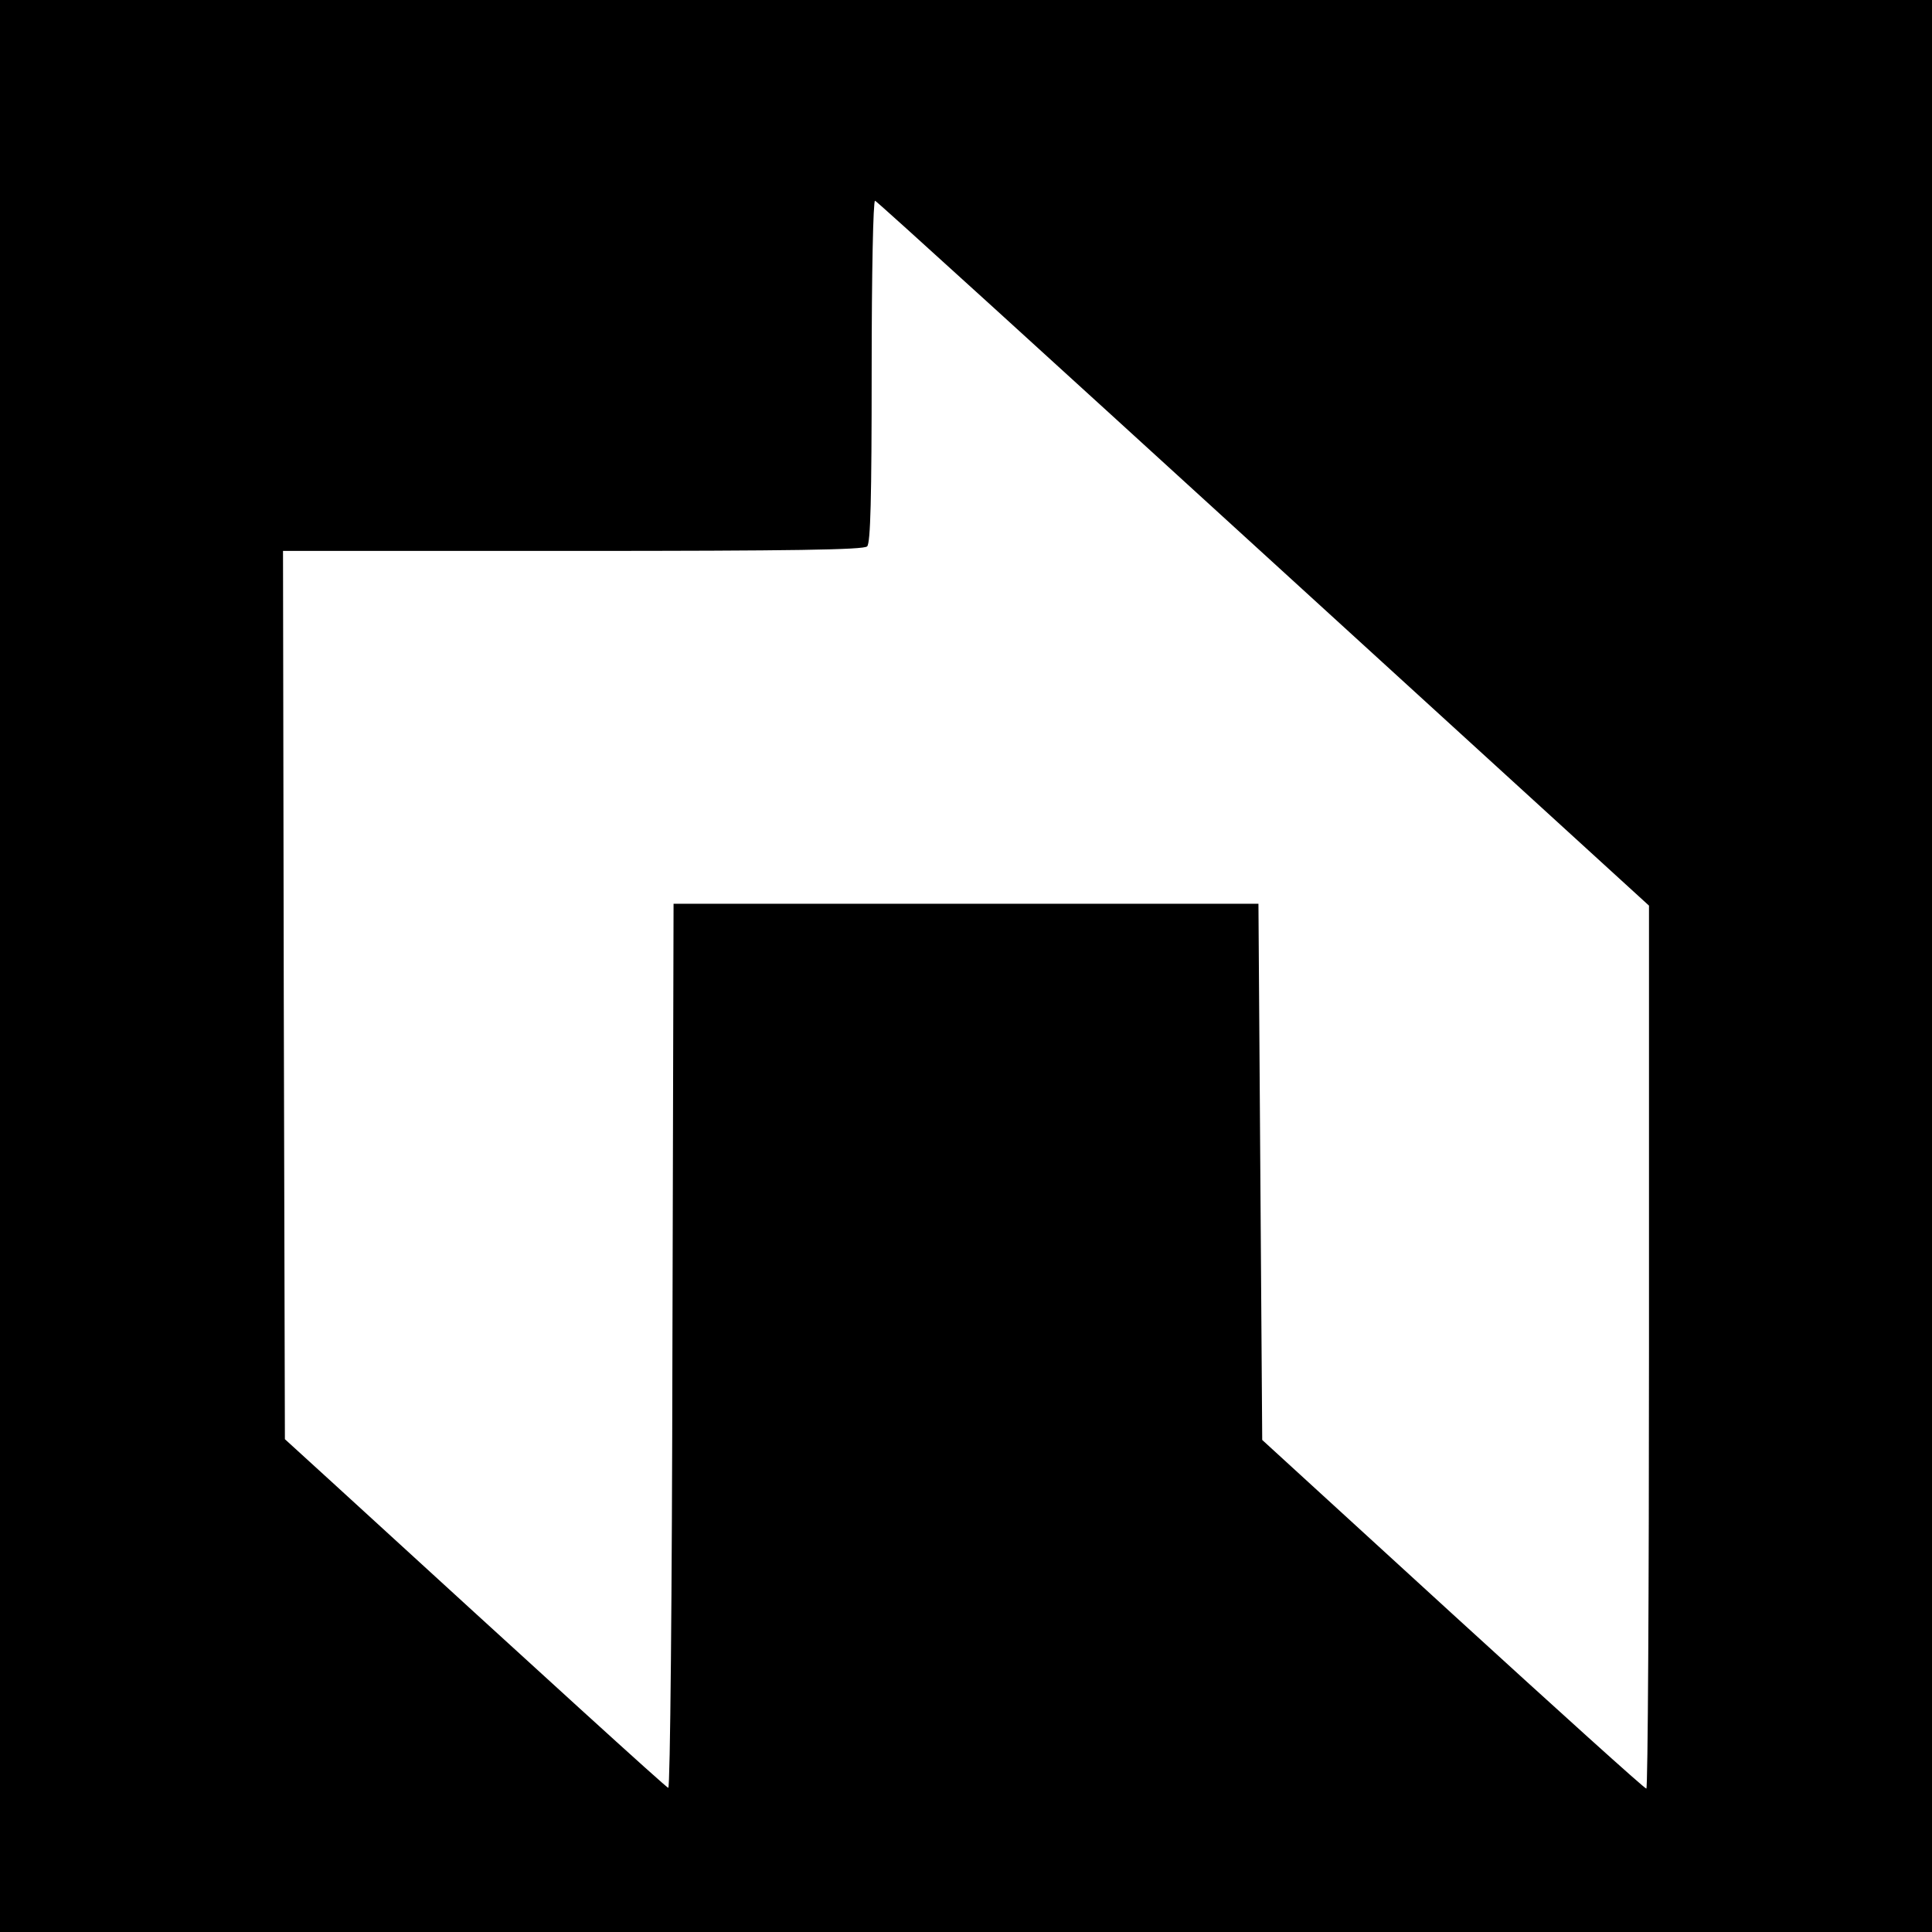 <?xml version="1.0" standalone="no"?>
<!DOCTYPE svg PUBLIC "-//W3C//DTD SVG 20010904//EN"
 "http://www.w3.org/TR/2001/REC-SVG-20010904/DTD/svg10.dtd">
<svg version="1.0" xmlns="http://www.w3.org/2000/svg"
 width="512pt" height="512pt" viewBox="0 0 512 512"
 preserveAspectRatio="xMidYMid meet">
<g transform="translate(0,512) scale(0.1,-0.1)"
fill="#000000" stroke="none">
<path d="M0 2560 l0 -2560 2560 0 2560 0 0 2560 0 2560 -2560 0 -2560 0 0
-2560z m3349 1092 l1021 -932 0 -1170 c0 -644 -3 -1170 -7 -1170 -5 0 -235
208 -513 462 l-505 462 -5 710 -5 711 -775 0 -775 0 -3 -1173 c-1 -663 -6
-1172 -11 -1170 -7 2 -325 292 -891 810 l-125 114 -3 1177 -2 1177 768 0 c584
0 771 3 780 12 9 9 12 126 12 466 0 259 4 452 9 450 5 -1 468 -423 1030 -936z"/>
</g>
</svg>
